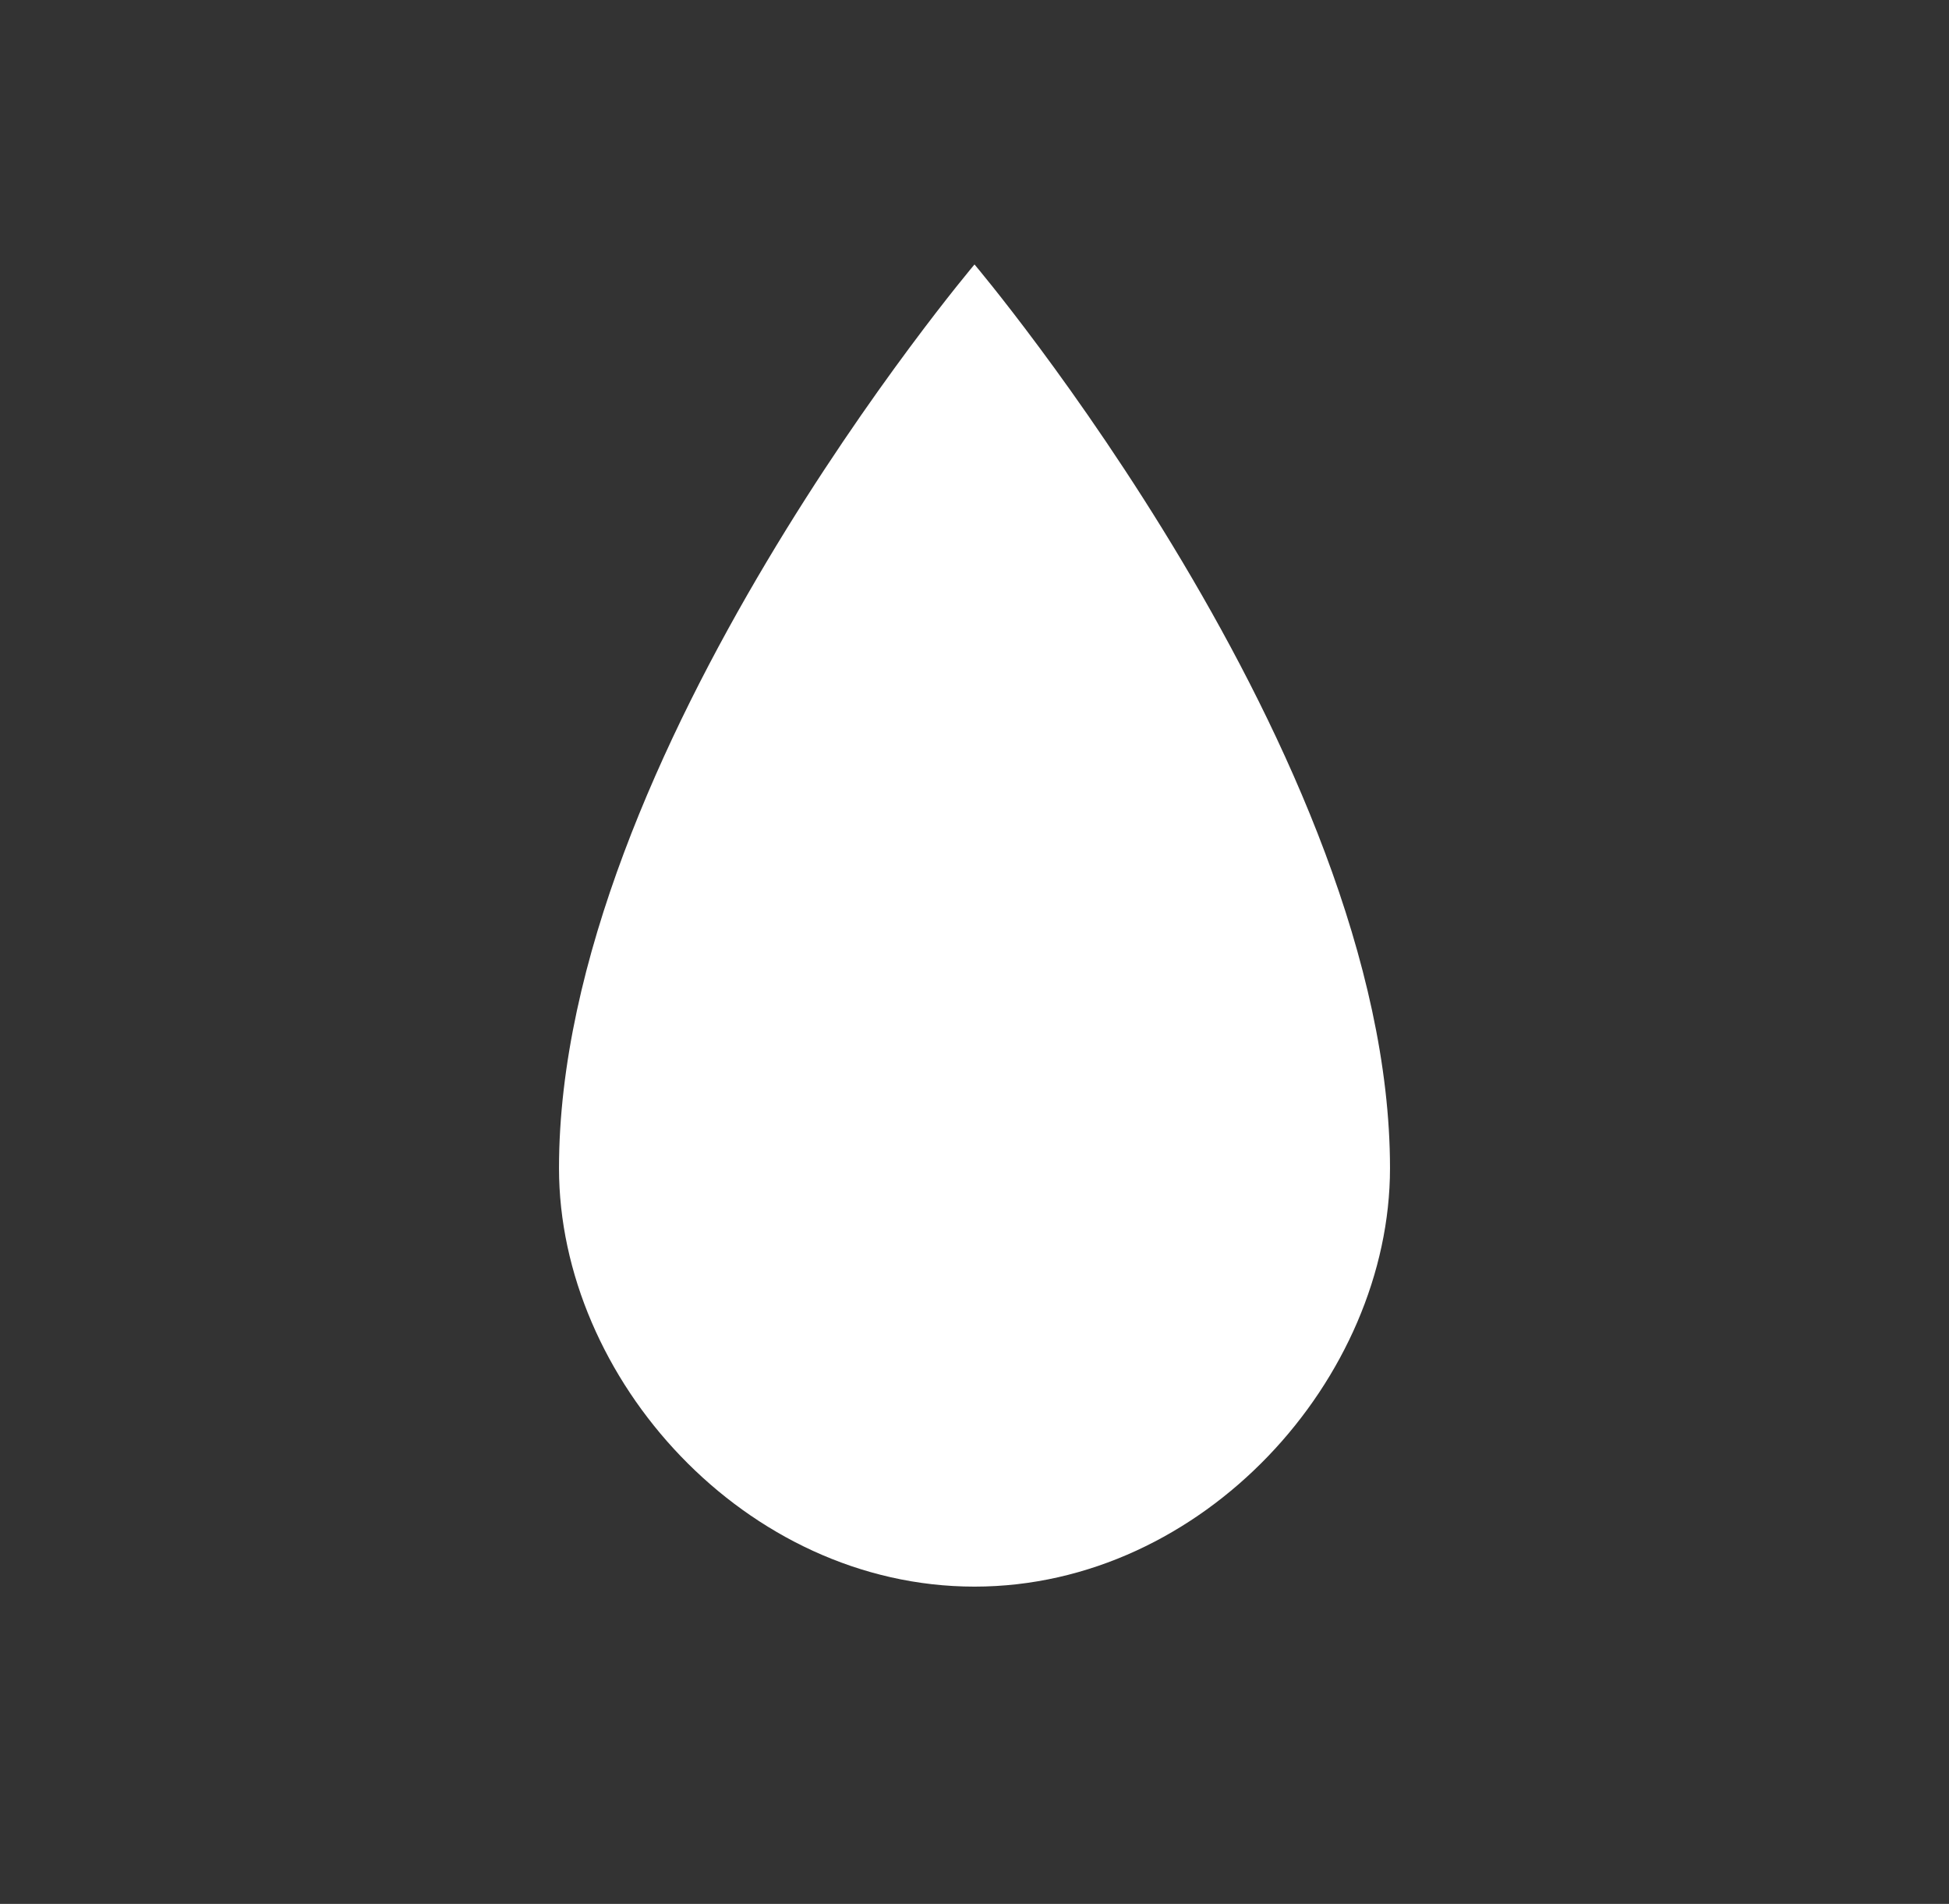 <?xml version="1.0" encoding="UTF-8"?> <svg xmlns="http://www.w3.org/2000/svg" width="43" height="42" viewBox="0 0 43 42" fill="none"><rect x="0" y="0" width="43" height="42" fill="#333333" stroke="none"/><path d="M21.5 5.834C21.5 5.834 12.333 16.667 12.333 25.77C12.333 30.412 16.445 35.001 21.5 35.001C26.555 35.001 30.667 30.401 30.667 25.77C30.667 16.667 21.5 5.834 21.5 5.834Z" fill="white"></path></svg> 